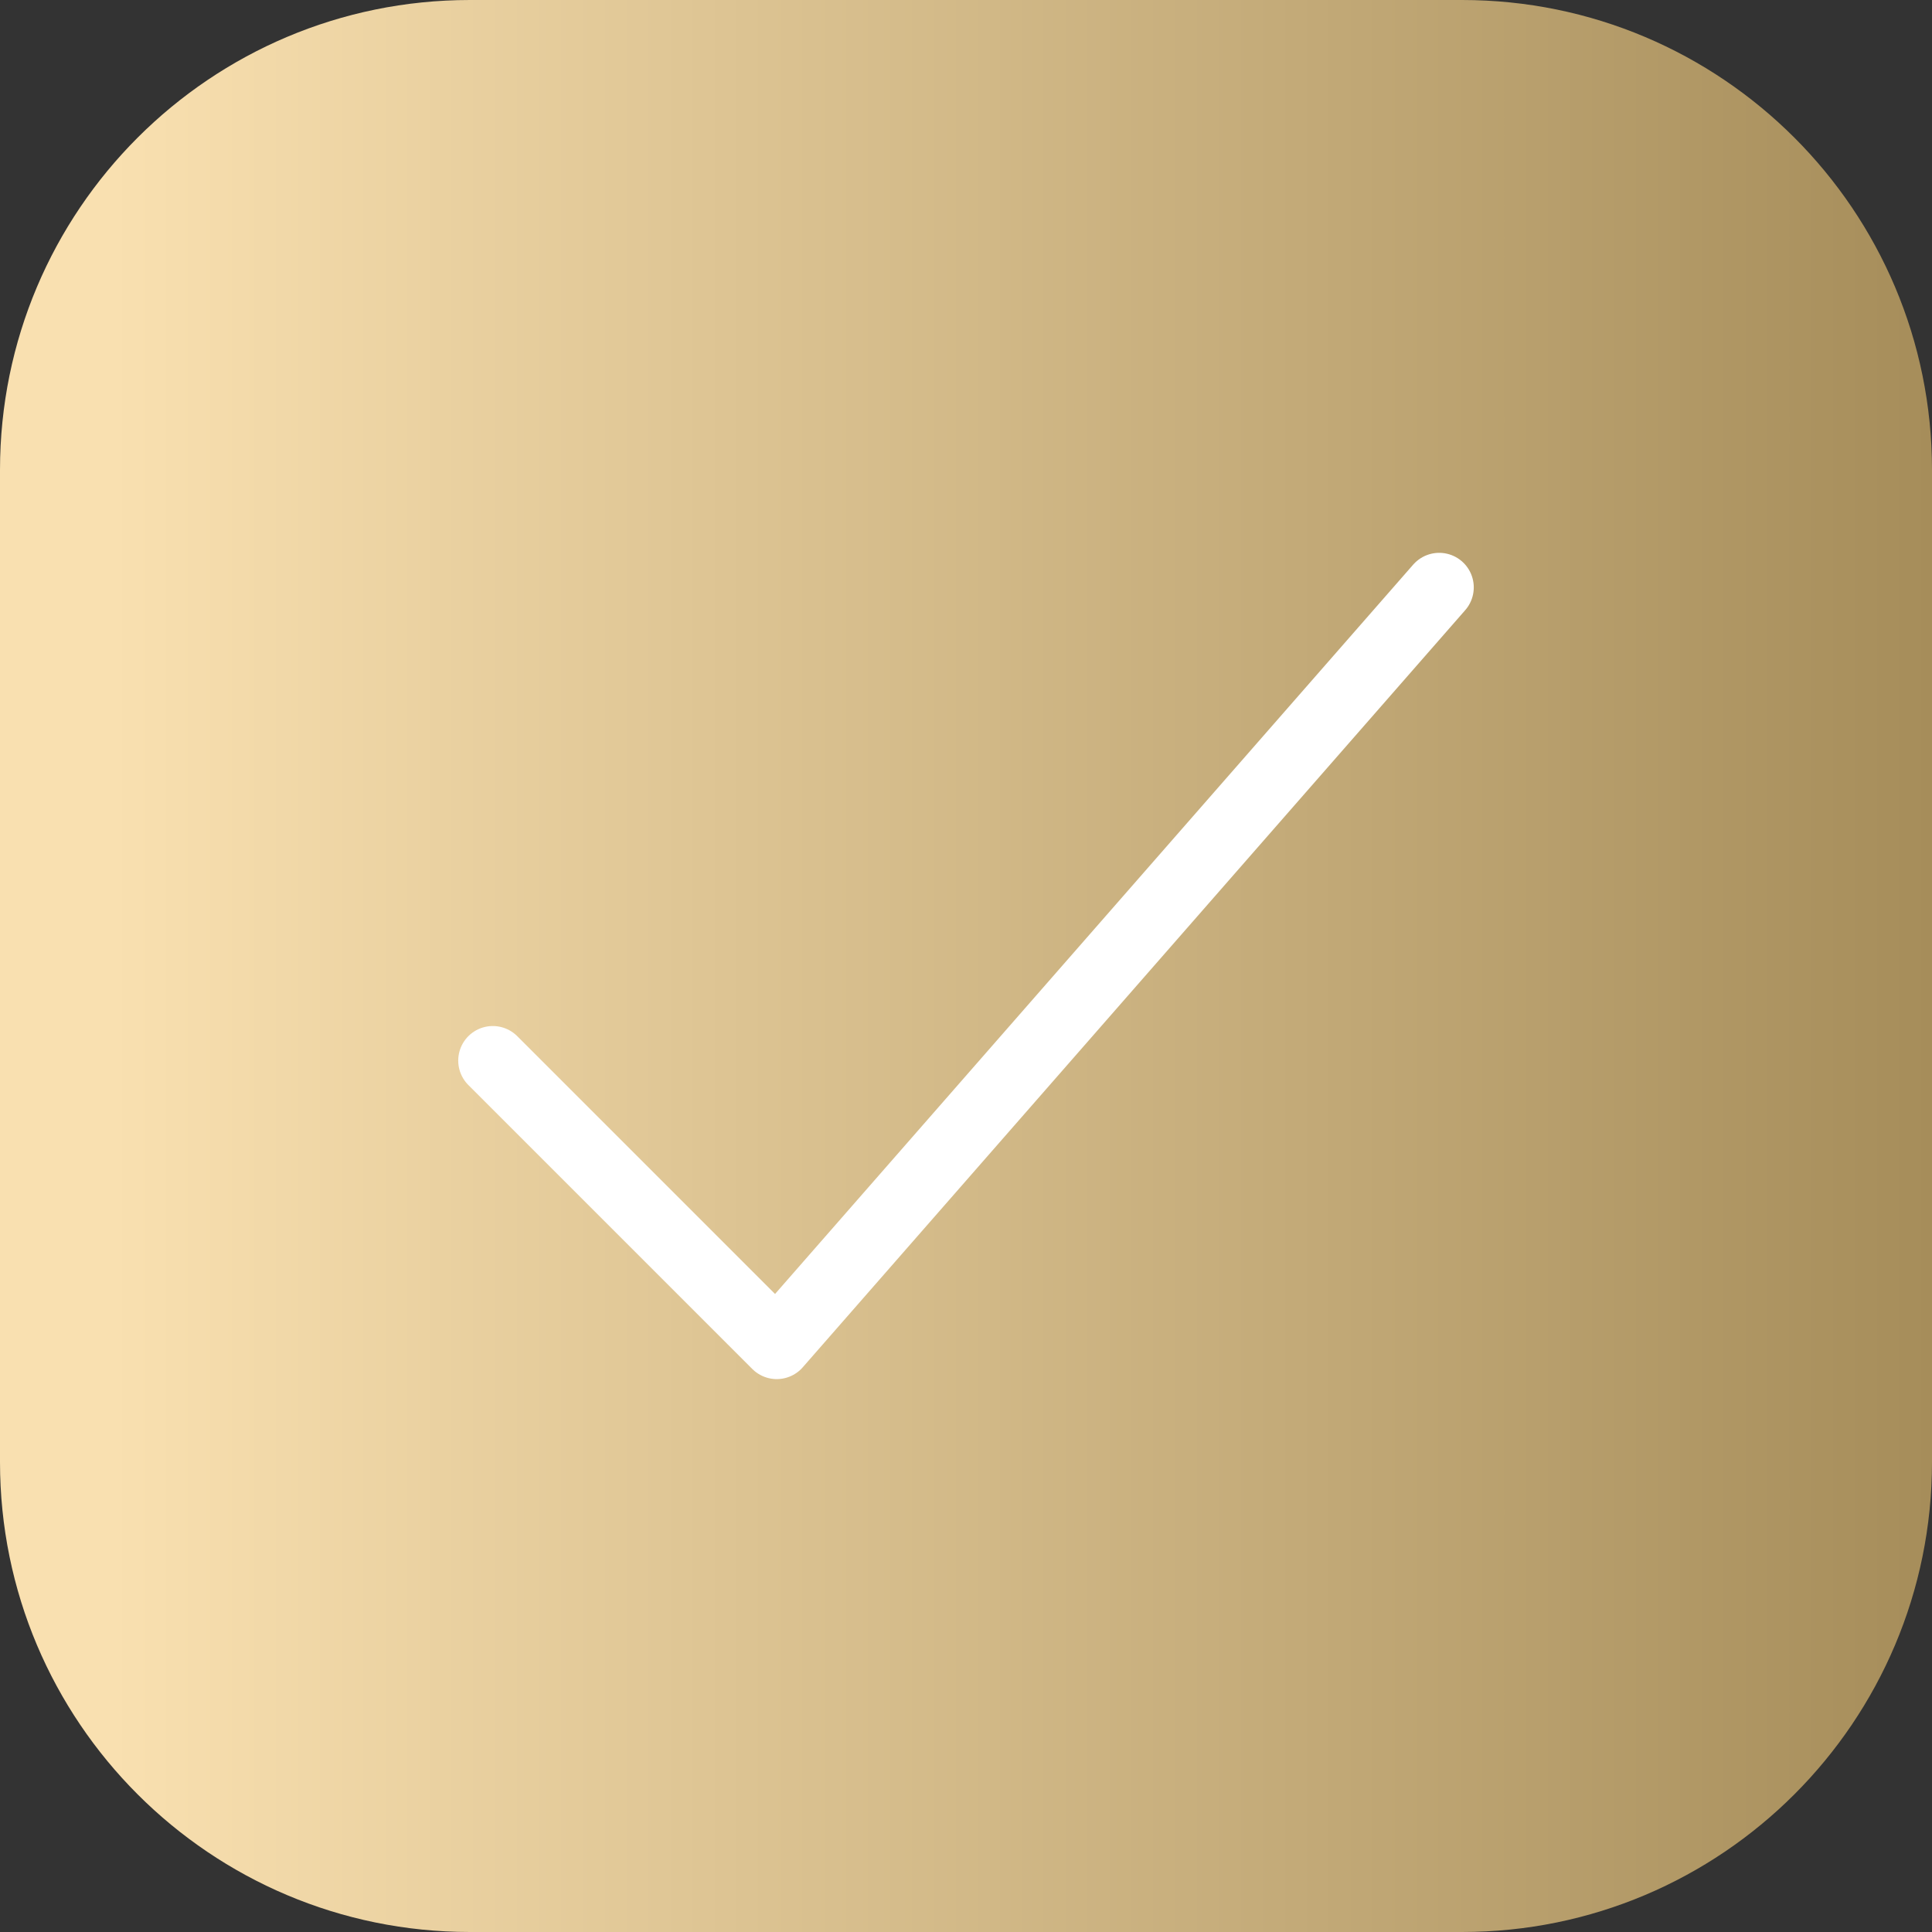 <?xml version="1.0" encoding="UTF-8"?> <svg xmlns="http://www.w3.org/2000/svg" width="28" height="28" viewBox="0 0 28 28" fill="none"><rect x="0" y="0" width="28" height="28" fill="#333333" stroke="none"/> <g clip-path="url(#clip0_87_12)"> <path d="M21.189 0H6.811C3.049 0 0 3.049 0 6.811V21.189C0 24.951 3.049 28 6.811 28H21.189C24.951 28 28 24.951 28 21.189V6.811C28 3.049 24.951 0 21.189 0Z" fill="url(#paint0_linear_87_12)"></path> <path d="M20.858 8.513L11.257 19.486L7.142 15.371" stroke="white" stroke-width="1.002" stroke-linecap="round" stroke-linejoin="round"></path> </g> <defs> <linearGradient id="paint0_linear_87_12" x1="28" y1="14" x2="1.347" y2="14" gradientUnits="userSpaceOnUse"> <stop stop-color="#A68D5A"></stop> <stop offset="0.99" stop-color="#F9E0B0"></stop> </linearGradient> <clipPath id="clip0_87_12"> <rect width="28" height="28" fill="white"></rect> </clipPath> </defs> </svg> 